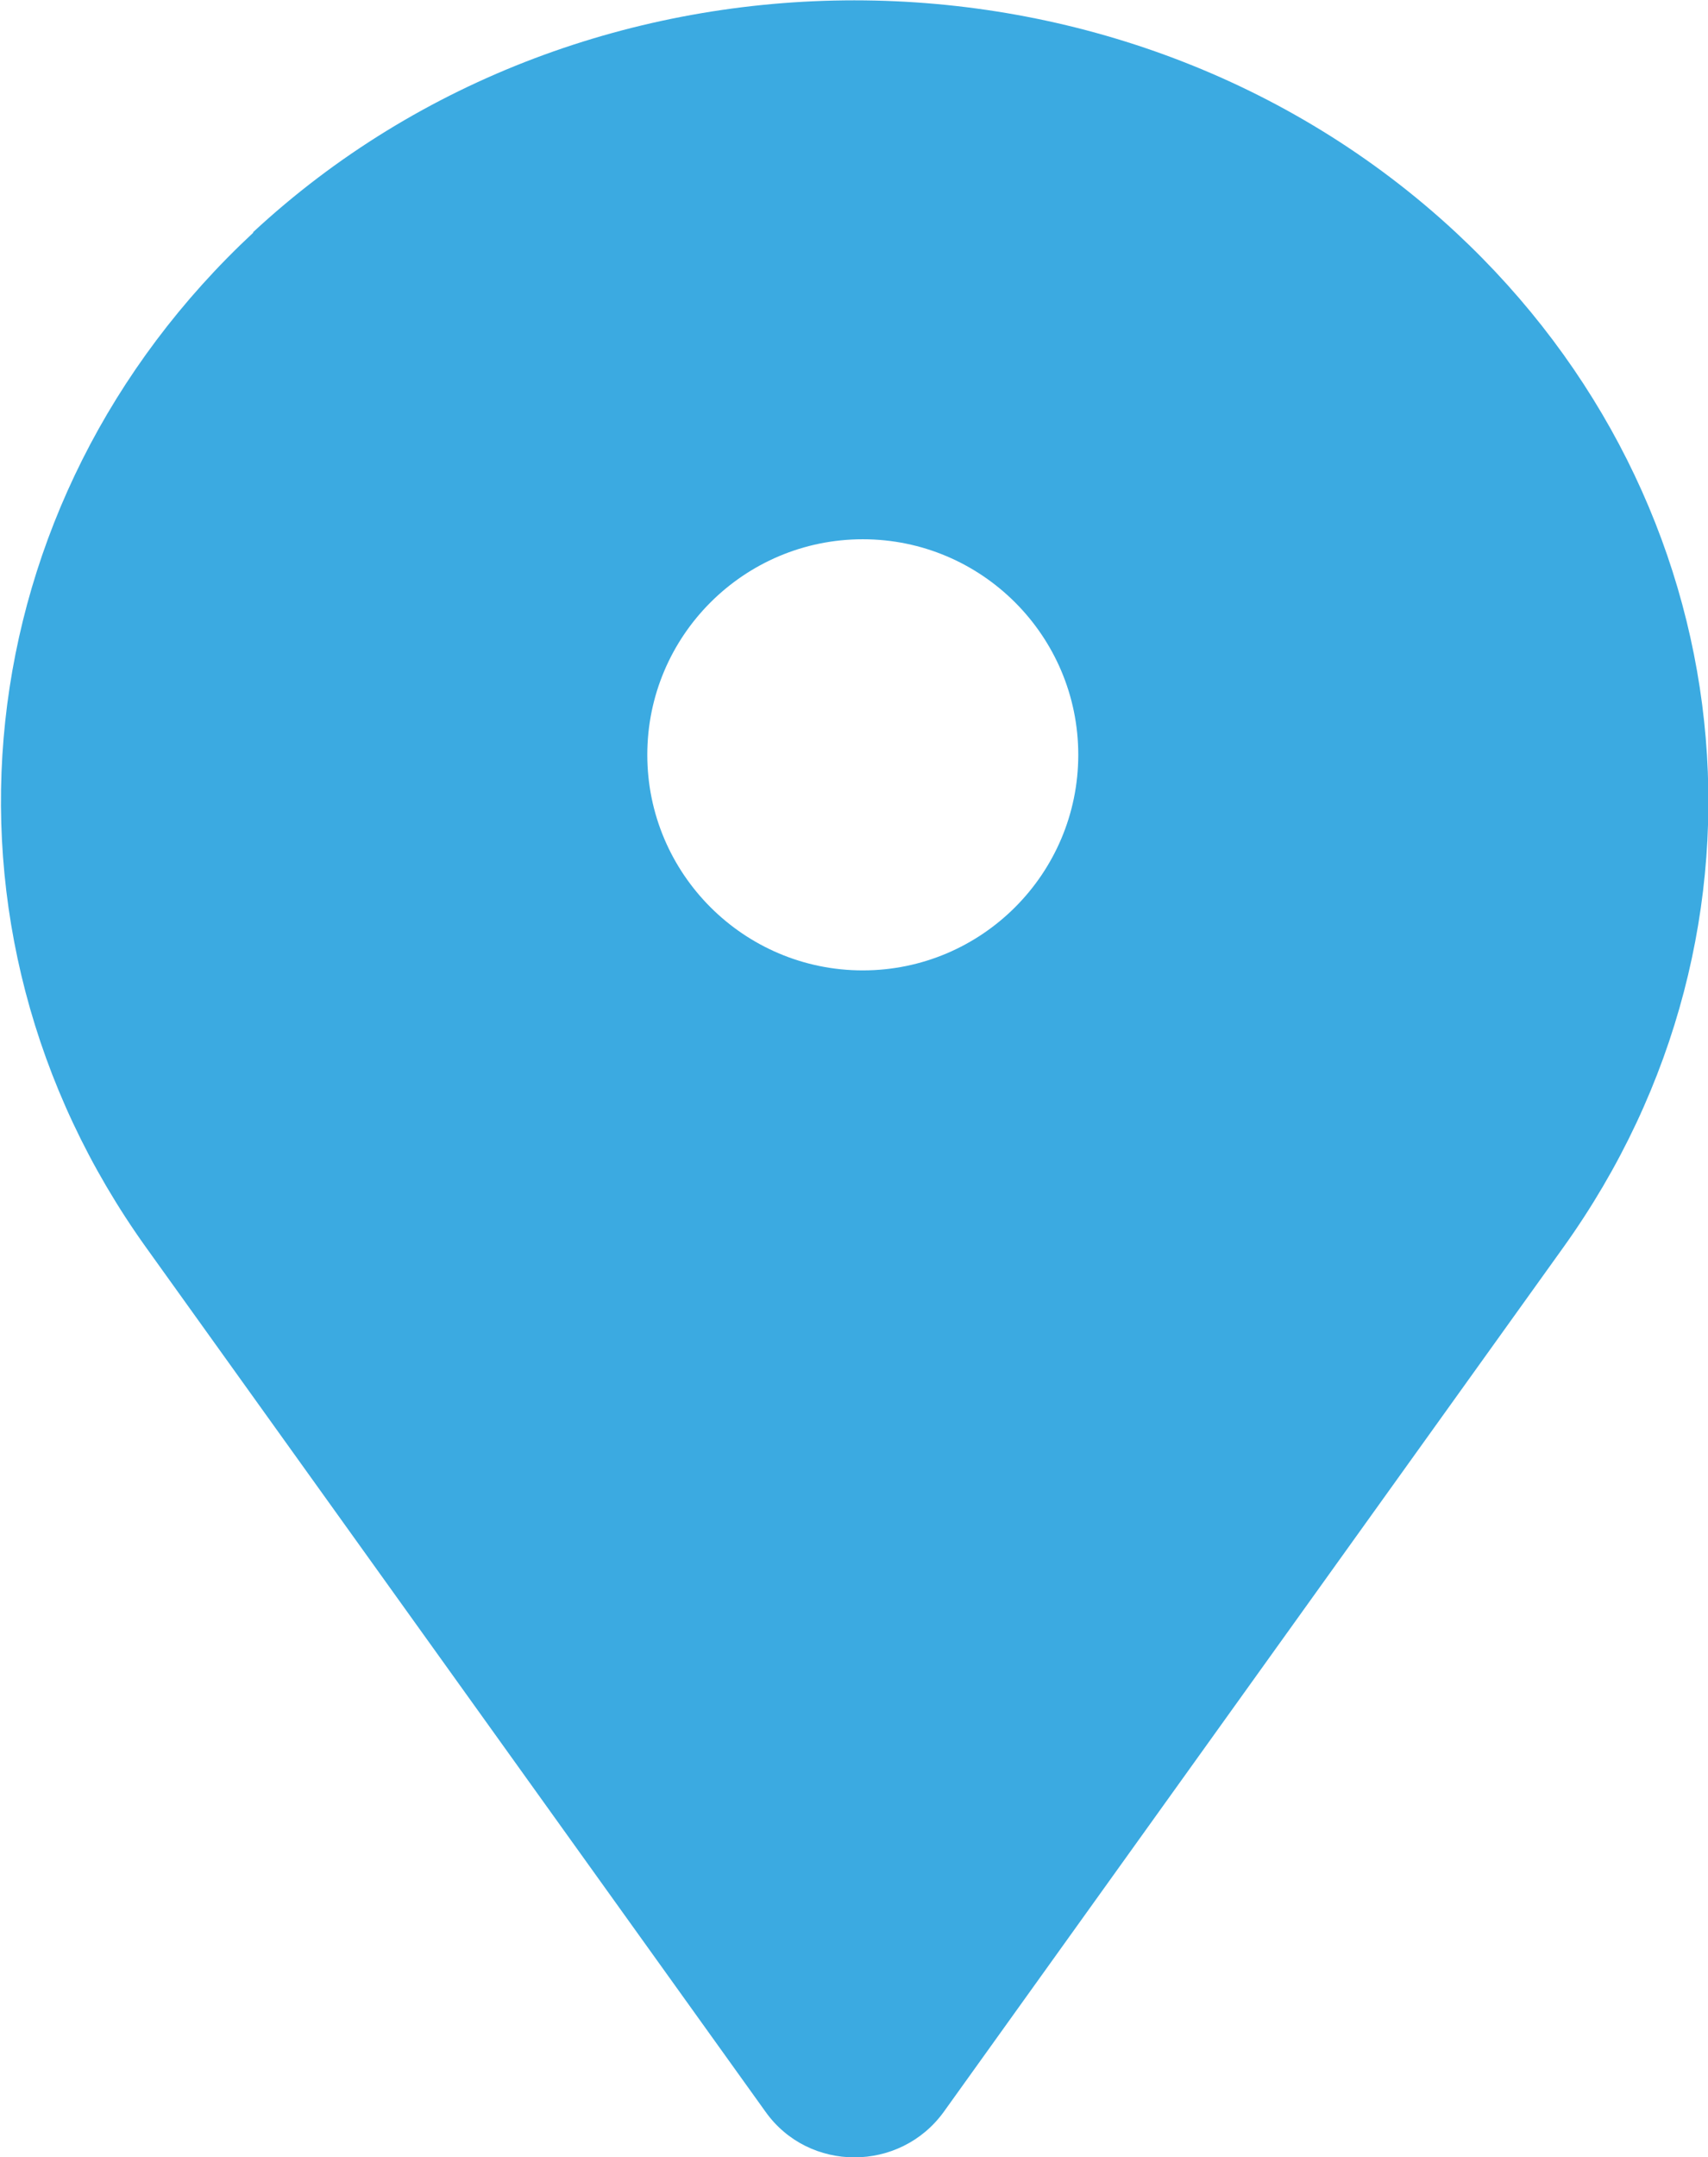 <?xml version="1.0" encoding="UTF-8"?> <svg xmlns="http://www.w3.org/2000/svg" xmlns:xlink="http://www.w3.org/1999/xlink" xmlns:xodm="http://www.corel.com/coreldraw/odm/2003" xml:space="preserve" width="21.927mm" height="27.681mm" version="1.1" style="shape-rendering:geometricPrecision; text-rendering:geometricPrecision; image-rendering:optimizeQuality; fill-rule:evenodd; clip-rule:evenodd" viewBox="0 0 25.28 31.92"> <defs> <style type="text/css"> .fil0 {fill:#3BAAE1} </style> </defs> <g id="Слой_x0020_1">  <path class="fil0" d="M3.74 3.44c4.93,-4.58 12.88,-4.58 17.81,0 4.29,3.99 4.98,10.29 1.59,15.02l-9.17 12.79 -1.01 -0.72 1.01 0.72c-0.65,0.9 -2,0.9 -2.64,0l-9.17 -12.79c-3.39,-4.73 -2.7,-11.03 1.59,-15.02zm12.22 7.73c0,1.76 -1.43,3.19 -3.19,3.19 -1.76,0 -3.19,-1.43 -3.19,-3.19 0,-1.76 1.43,-3.19 3.19,-3.19 1.76,0 3.19,1.43 3.19,3.19z"></path> </g> </svg> 